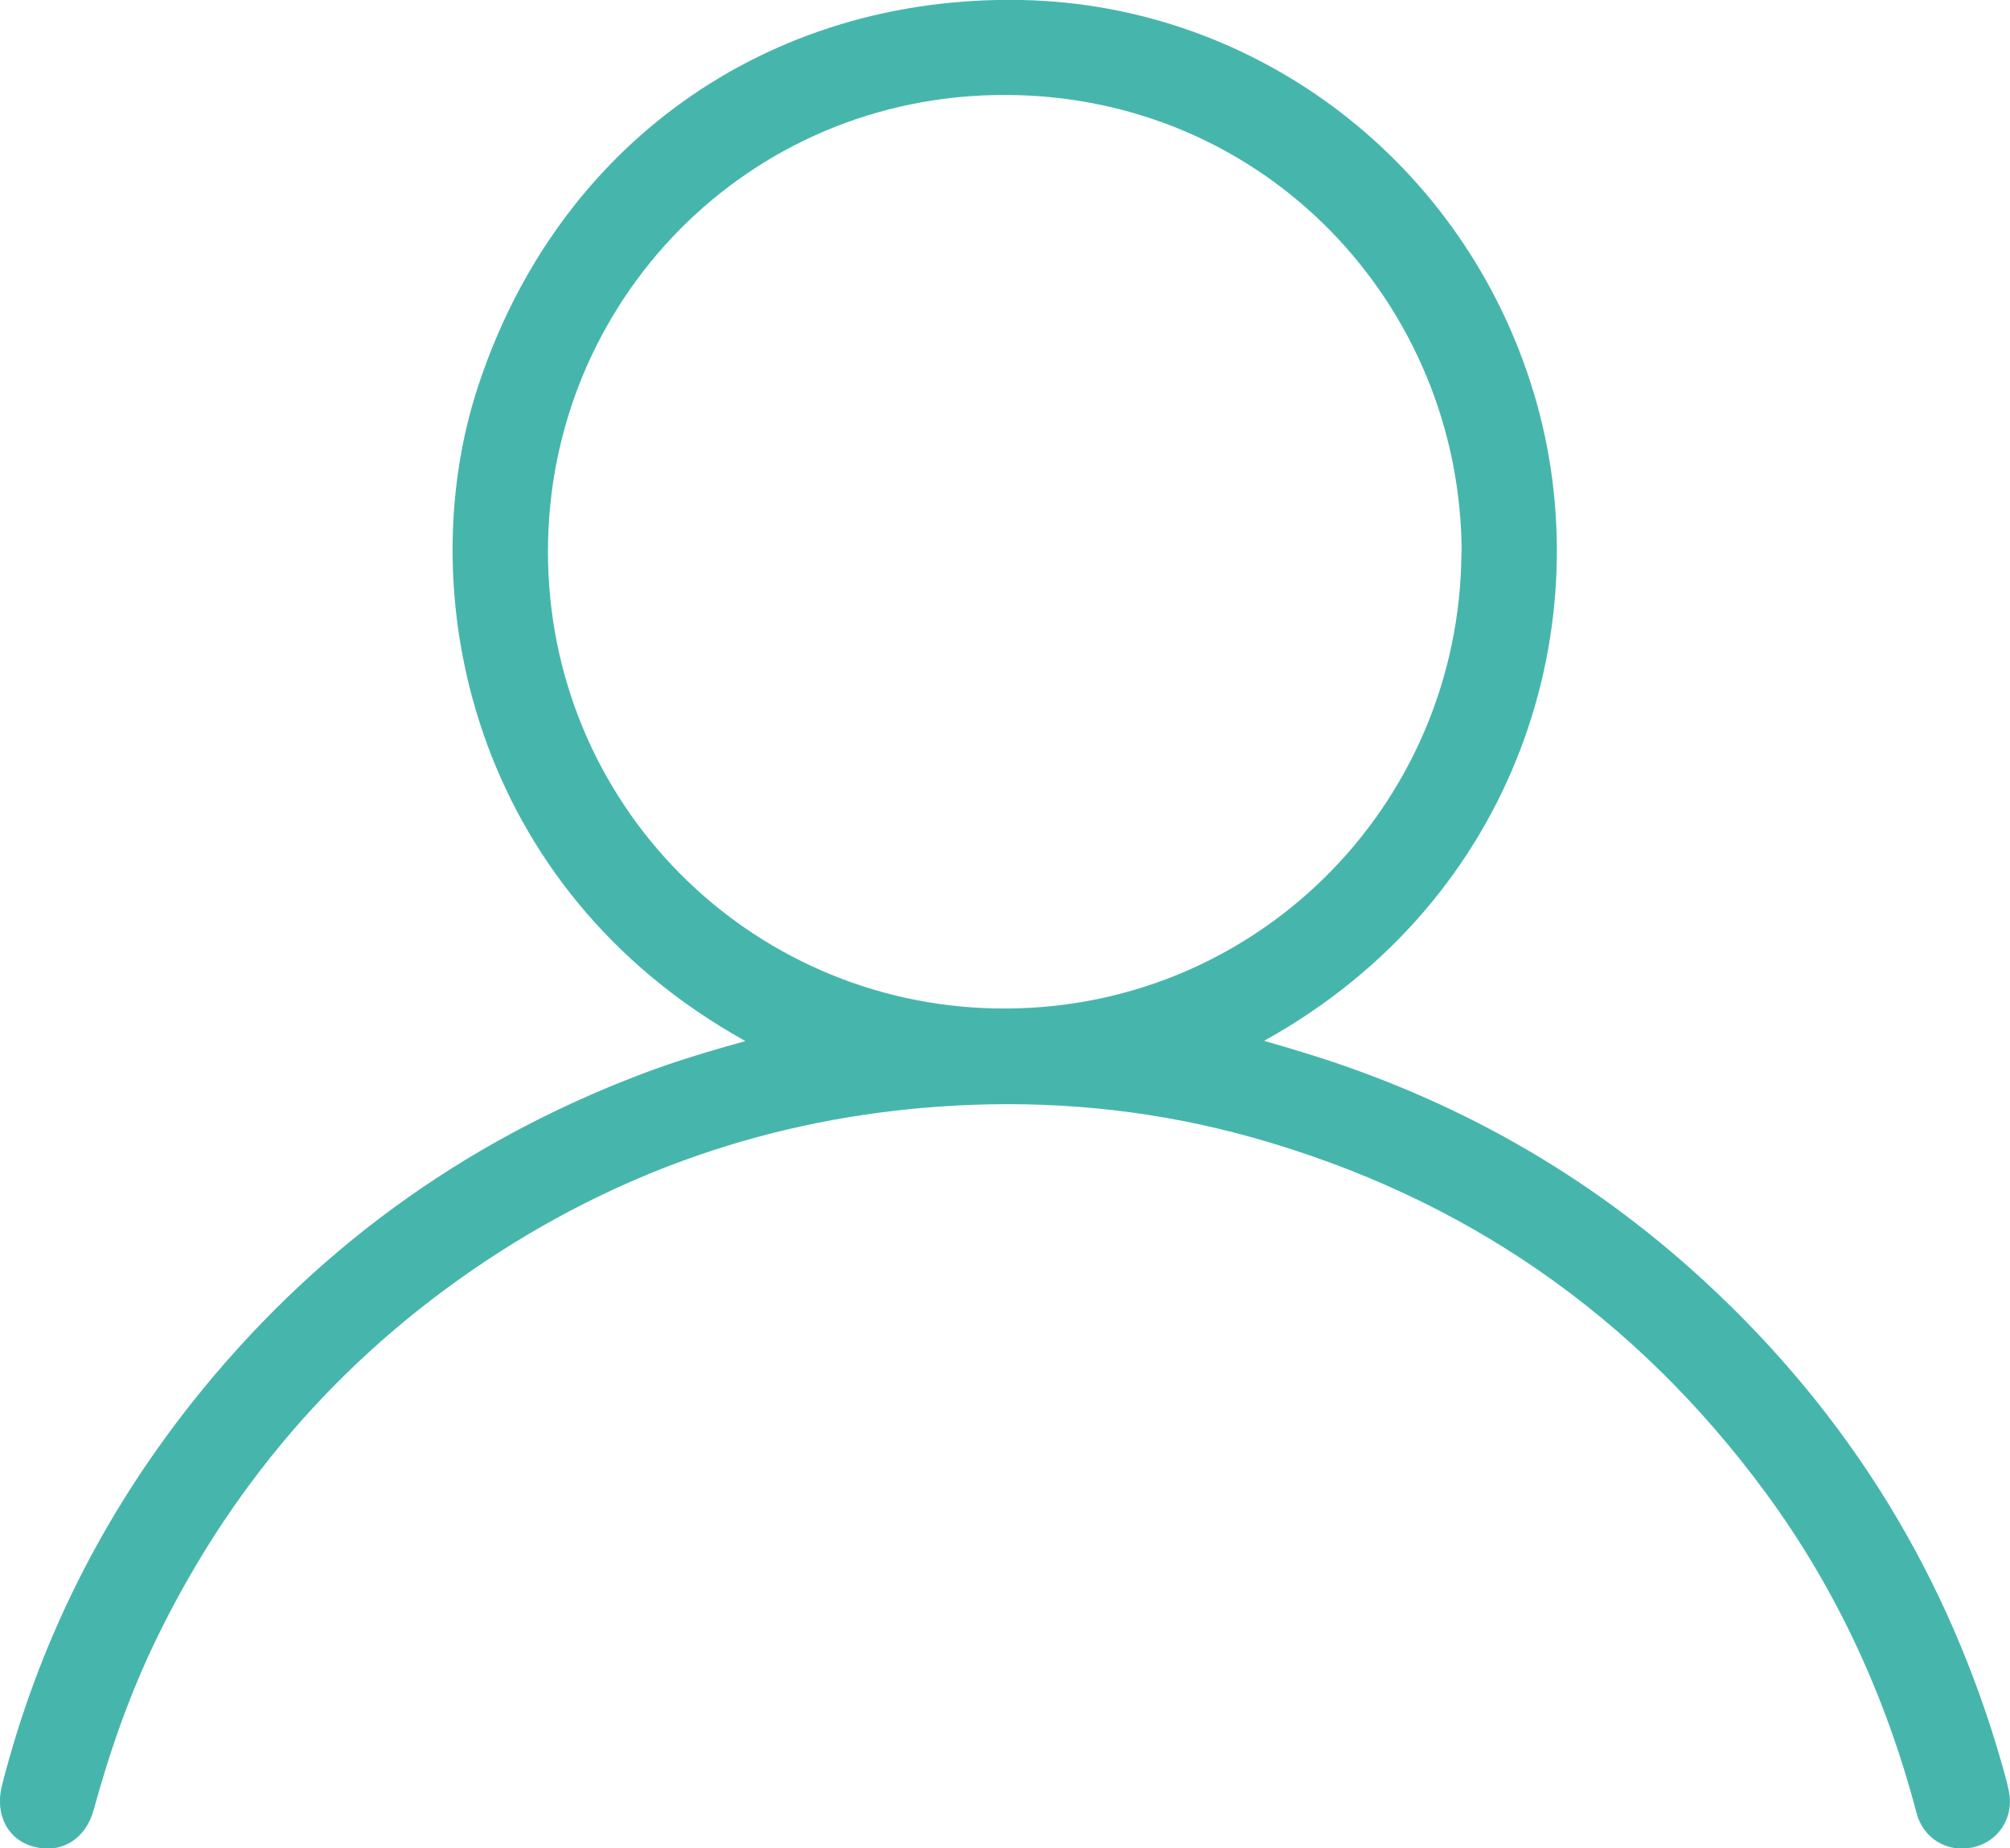 <?xml version="1.0" encoding="UTF-8"?><svg id="Layer_1" xmlns="http://www.w3.org/2000/svg" viewBox="0 0 97.39 89.54"><defs><style>.cls-1{fill:#46b6ad;stroke-width:0px;}</style></defs><path class="cls-1" d="M36.13,50.44c-13.32-7.4-16.24-21.75-12.98-31.68C26.97,7.06,37.14-.24,49.5,0c11.42.23,21.47,7.89,24.82,19.05,3.32,11.03-.7,24.51-13.07,31.37.69.2,1.31.38,1.92.57,7.3,2.23,13.79,5.89,19.41,11.07,7.03,6.47,11.84,14.31,14.45,23.51.11.4.23.81.31,1.22.25,1.26-.51,2.43-1.74,2.7-1.24.28-2.42-.43-2.74-1.67-1.48-5.62-3.86-10.82-7.31-15.51-6.31-8.57-14.59-14.32-24.84-17.2-4.45-1.25-8.99-1.76-13.6-1.59-8.24.31-15.87,2.64-22.83,7.08-7.31,4.67-12.86,10.92-16.66,18.71-1.31,2.68-2.29,5.48-3.08,8.36-.39,1.43-1.57,2.14-2.9,1.79-1.26-.33-1.91-1.56-1.54-2.99,1.74-6.8,4.8-12.95,9.15-18.46,5.81-7.34,13.1-12.67,21.86-15.99,1.61-.61,3.25-1.1,5.01-1.59ZM70.82,26.75c-.03-11.96-9.5-22.13-22.12-22.15-12.48-.02-22.15,10.01-22.15,22.11,0,12.27,9.77,21.9,21.64,22.14,12.52.26,22.56-9.77,22.62-22.1Z"/></svg>